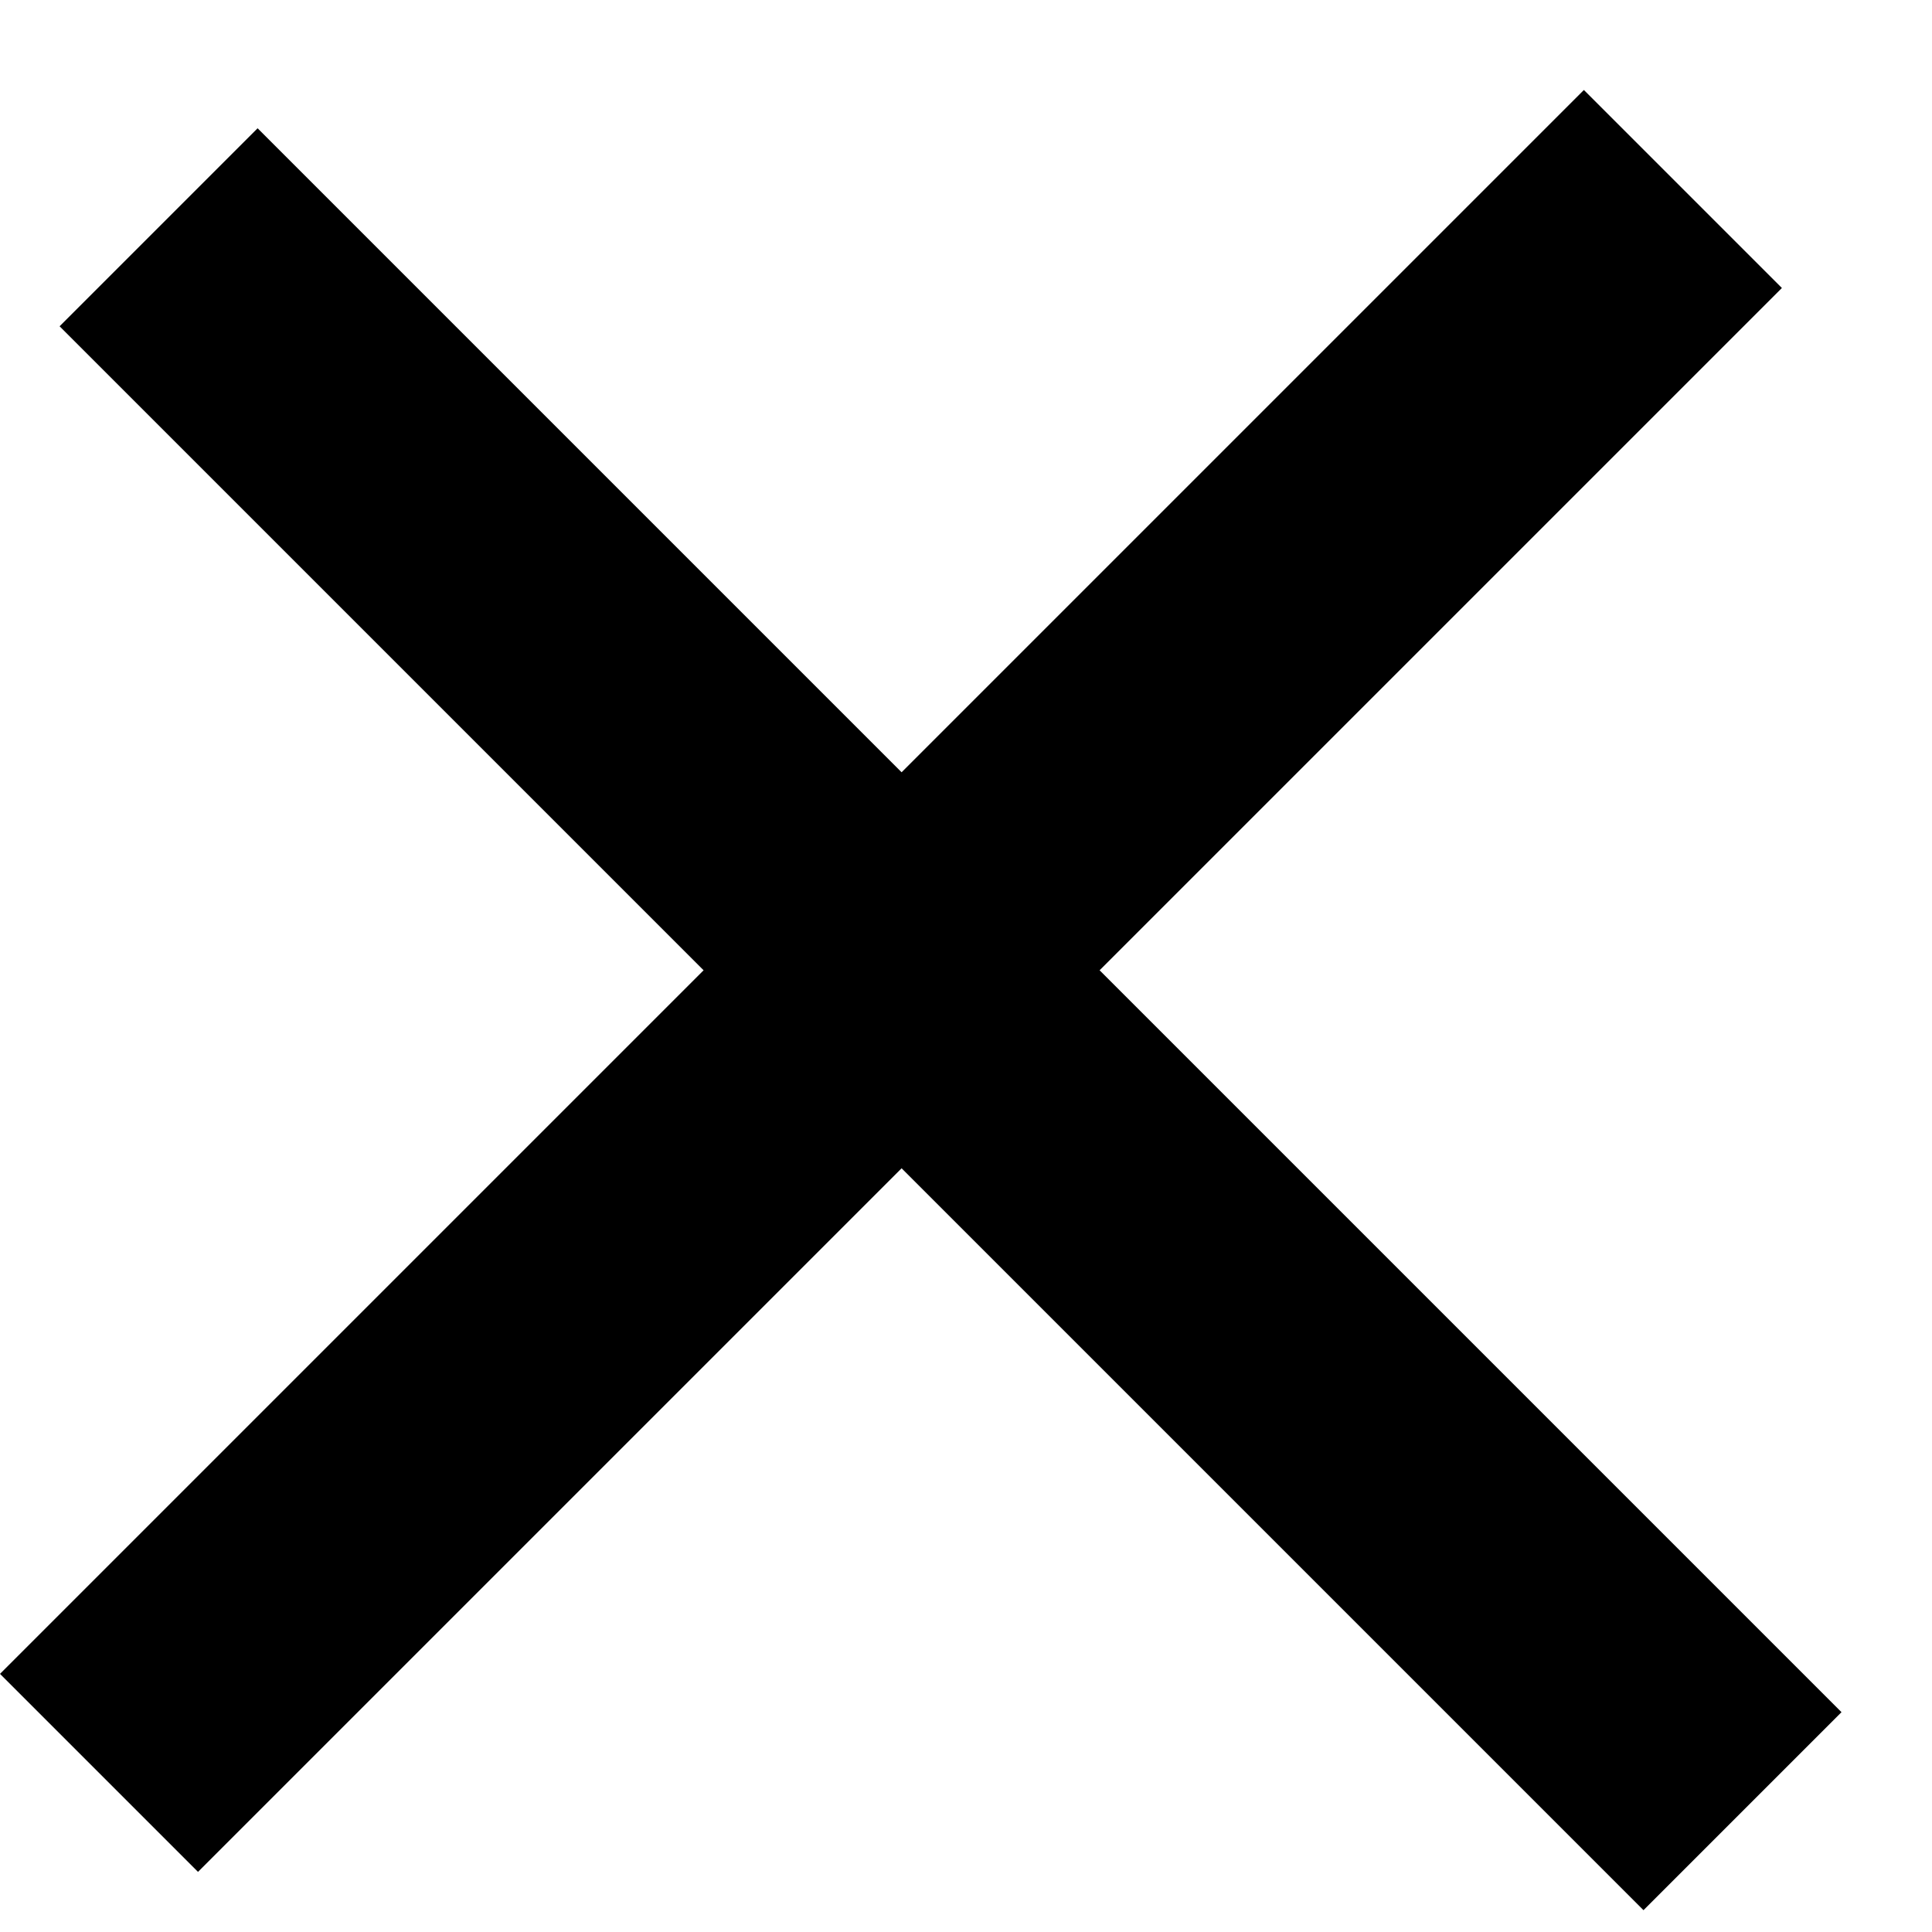 <?xml version="1.0" encoding="UTF-8"?> <svg xmlns="http://www.w3.org/2000/svg" width="15" height="15" viewBox="0 0 15 15" fill="none"><rect x="2" y="0.996" width="17.391" height="2.174" transform="rotate(45 2 0.996)" fill="black"></rect><rect y="12.996" width="17.391" height="2.174" transform="rotate(-45 0 12.996)" fill="black"></rect></svg> 